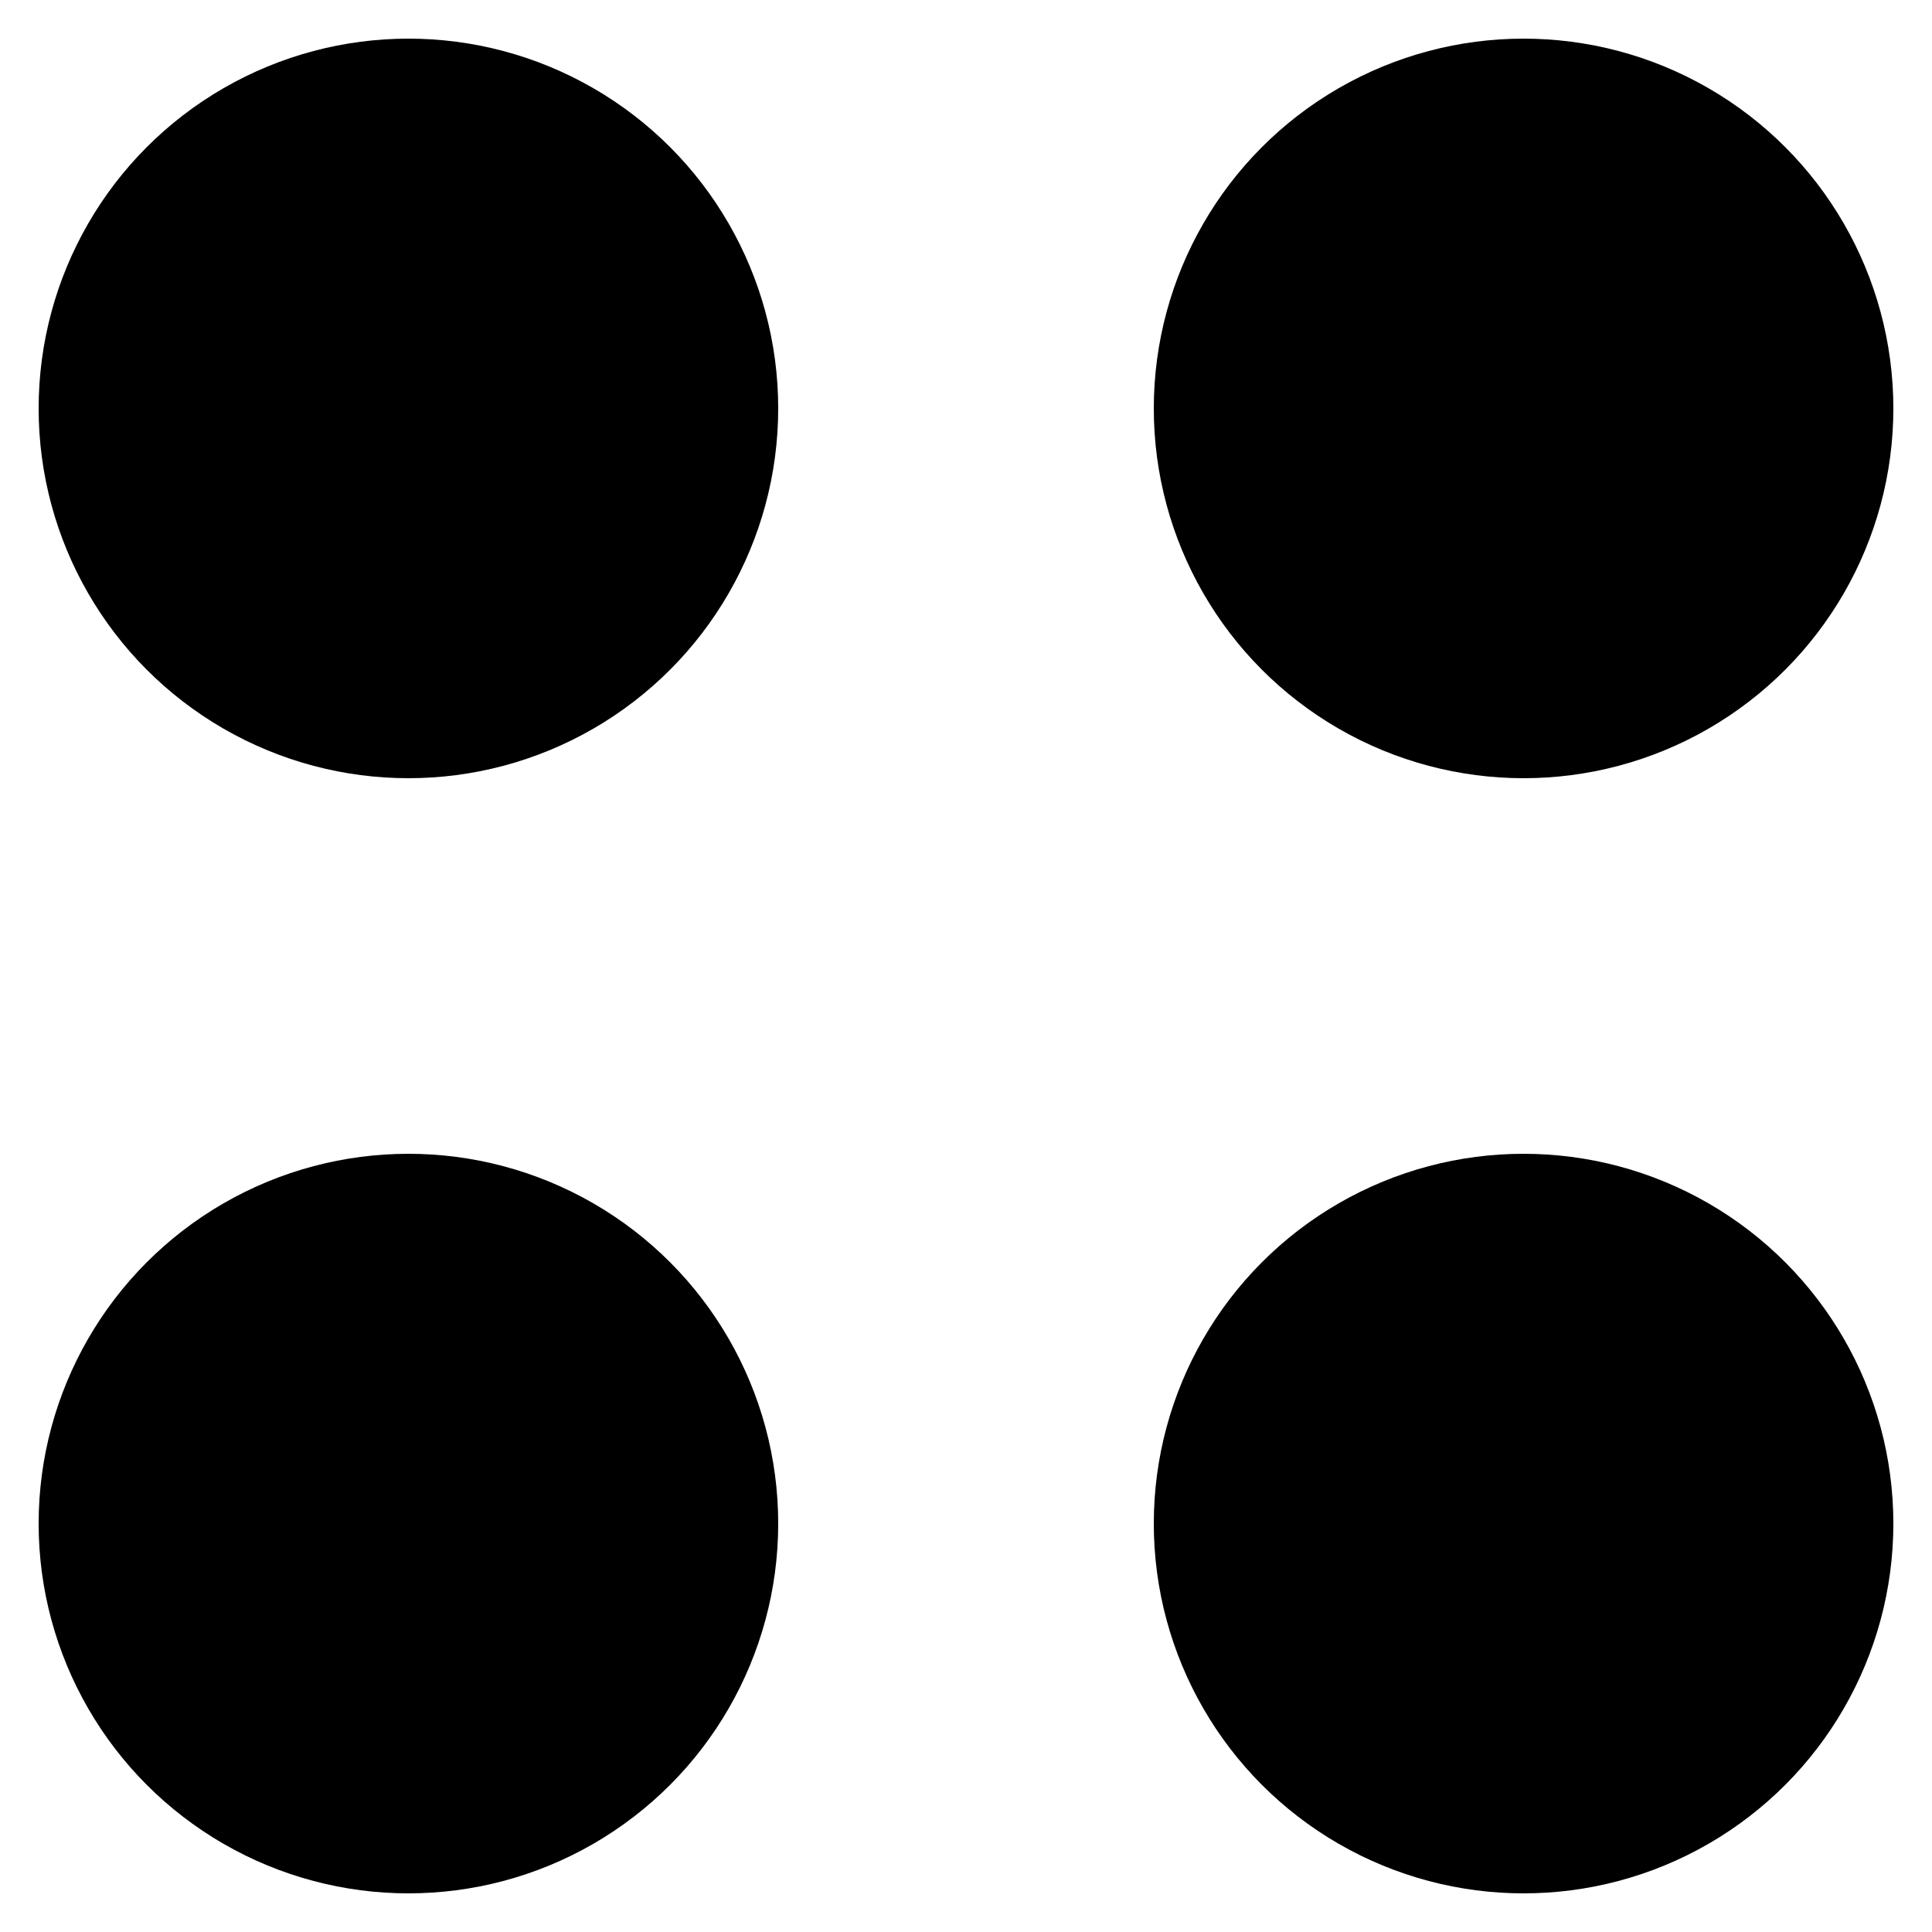 <?xml version="1.0" encoding="UTF-8"?> <svg xmlns="http://www.w3.org/2000/svg" xmlns:xlink="http://www.w3.org/1999/xlink" version="1.1" id="Слой_1" x="0px" y="0px" viewBox="0 0 500 500" style="enable-background:new 0 0 500 500;" xml:space="preserve"> <circle cx="105.7" cy="105.7" r="95.7"></circle> <circle cx="105.7" cy="394.3" r="95.7"></circle> <circle cx="394.3" cy="394.3" r="95.7"></circle> <circle cx="394.3" cy="105.7" r="95.7"></circle> </svg> 